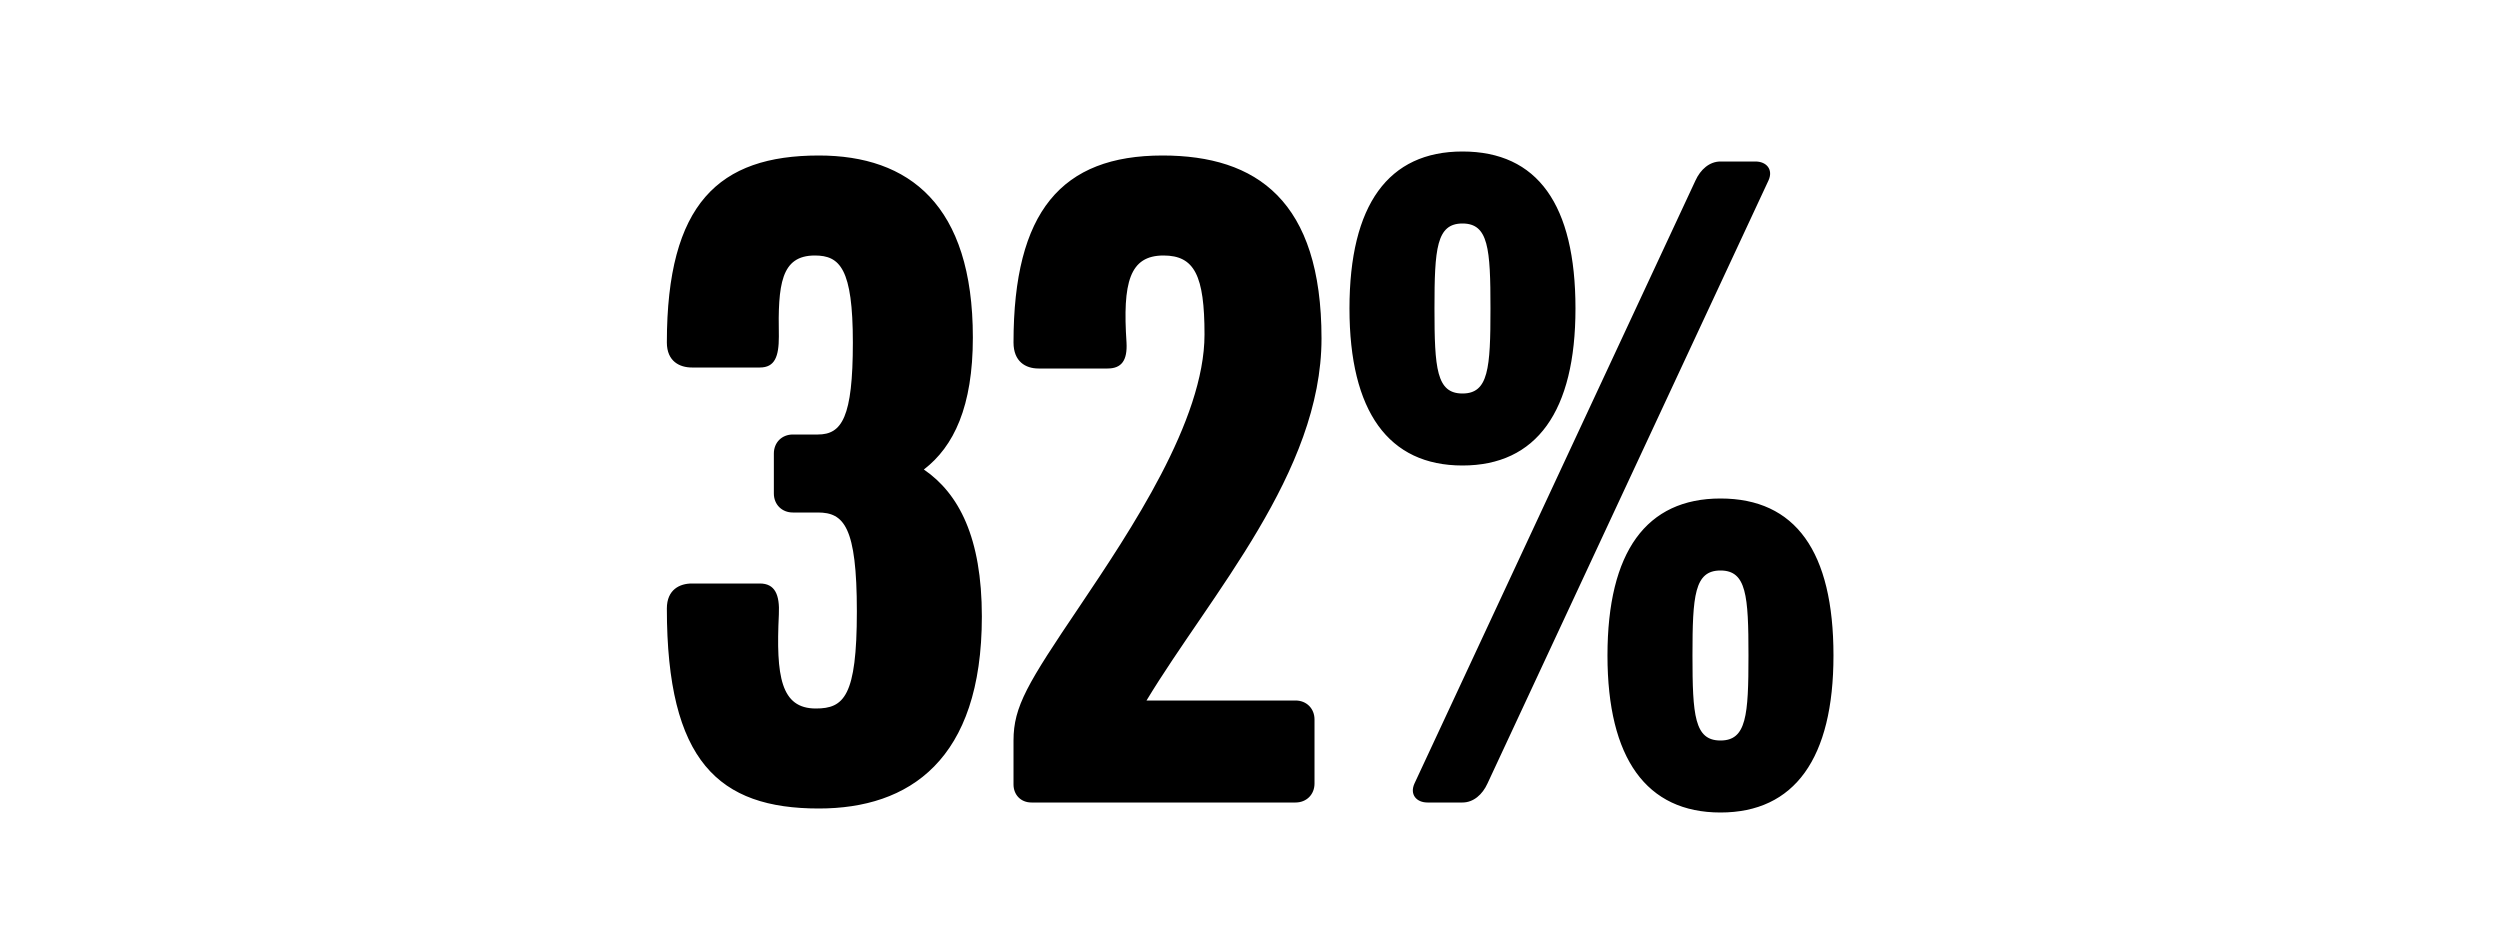 <svg width="1000" height="375" viewBox="0 0 1000 375" fill="none" xmlns="http://www.w3.org/2000/svg">
<g clip-path="url(#clip0_824_4633)">
<path d="M392.742 246.6C392.742 304.2 363.542 323.4 327.542 323.4C287.542 323.4 266.742 304.6 266.742 243.4C266.742 235.8 271.942 233.4 276.742 233.4H303.942C309.942 233.4 311.942 237.8 311.542 245.8C310.342 270.6 312.342 283.4 326.342 283.4C337.542 283.4 342.742 278.6 342.742 244.6C342.742 210.6 337.542 205 327.142 205H317.142C312.742 205 309.542 201.8 309.542 197.4V181.4C309.542 177 312.742 173.8 317.142 173.8H327.142C336.742 173.8 341.142 167 341.142 137C341.142 107.4 335.942 102.2 325.942 102.2C312.342 102.2 311.142 113.8 311.542 134.6C311.542 142.6 309.942 147 303.942 147H276.742C271.942 147 266.742 144.6 266.742 137C266.742 81.4 287.542 62.2 327.542 62.2C363.542 62.2 389.142 81.8 389.142 135C389.142 162.6 381.542 178.6 369.542 187.8C383.542 197.4 392.742 215 392.742 246.6ZM528.605 135.4C528.605 189 484.205 237.8 458.605 280.2H518.205C522.605 280.2 525.805 283.4 525.805 287.8V313.4C525.805 317.8 522.605 321 518.205 321H412.605C408.205 321 405.405 317.8 405.405 313.8V296.2C405.405 282.6 411.005 273.4 431.805 242.6C452.205 212.2 481.805 168.2 481.805 133.8C481.805 110.2 477.805 102.2 465.405 102.2C451.805 102.2 449.005 113 450.605 137C451.005 144.2 448.605 147.4 443.005 147.4H415.405C410.205 147.4 405.405 144.6 405.405 137C405.405 84.6 424.605 62.2 465.005 62.2C502.605 62.2 528.605 80.2 528.605 135.4ZM630.189 123.4C630.189 164.6 614.589 186.2 584.989 186.2C555.389 186.2 539.789 164.6 539.789 123.4C539.789 81.8 555.389 60.6 584.989 60.6C614.989 60.6 630.189 81.8 630.189 123.4ZM707.389 72.2L594.989 313.4C592.989 317.8 589.389 321 584.989 321H570.989C566.589 321 563.789 317.8 565.789 313.4L678.189 72.2C680.189 67.8 683.789 64.6 688.189 64.6H702.189C706.589 64.6 709.389 67.8 707.389 72.2ZM733.389 262.2C733.389 303.4 717.789 325 688.189 325C658.589 325 642.989 303.4 642.989 262.2C642.989 220.6 658.589 199.4 688.189 199.4C718.189 199.4 733.389 220.6 733.389 262.2ZM596.189 123.4C596.189 99.4 595.389 89.4 584.989 89.4C574.589 89.4 573.789 99.4 573.789 123.4C573.789 147.4 574.589 157.4 584.989 157.4C595.389 157.4 596.189 147.4 596.189 123.4ZM699.389 262.2C699.389 238.2 698.589 228.2 688.189 228.2C677.789 228.2 676.989 238.2 676.989 262.2C676.989 286.2 677.789 296.2 688.189 296.2C698.589 296.2 699.389 286.2 699.389 262.2Z" fill="black"/>
</g>
<defs>
<clipPath id="clip0_824_4633">
<rect width="1000" height="375" fill="white"/>
</clipPath>
</defs>
</svg>
